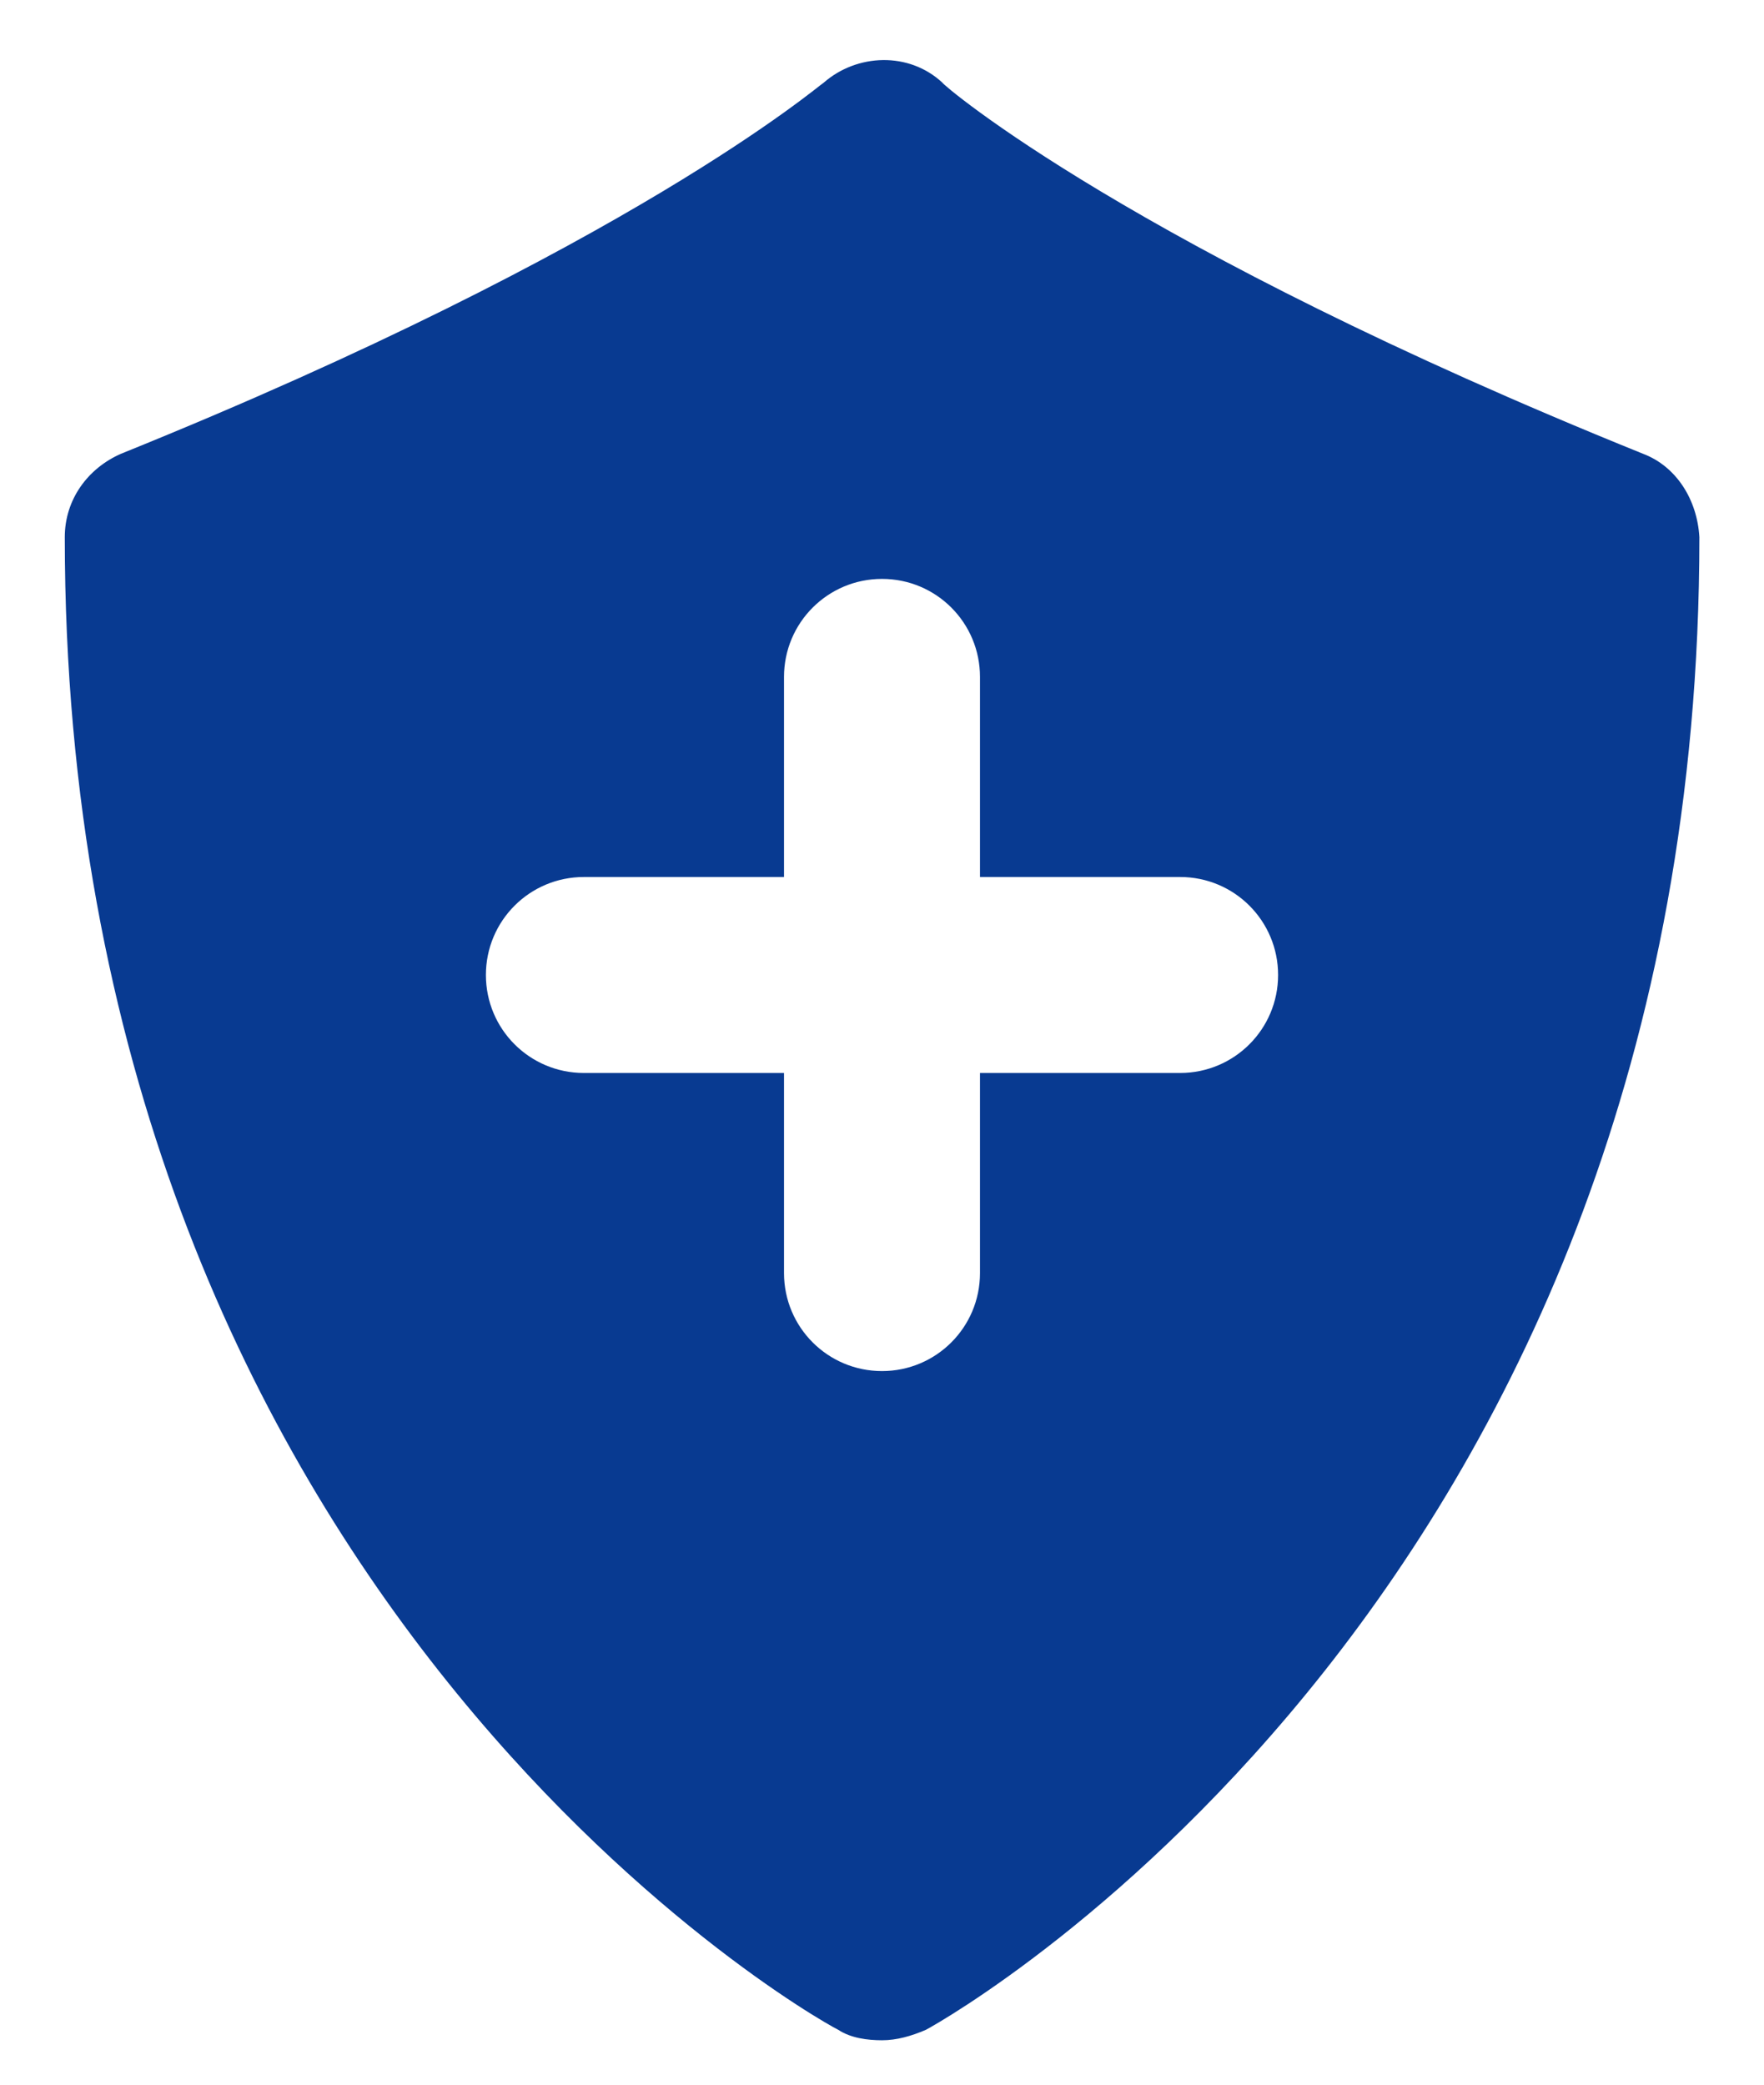 <svg width="22" height="26" viewBox="0 0 22 26" fill="none" xmlns="http://www.w3.org/2000/svg">
<path d="M20.49 5.659C14.12 3.086 11.754 1.057 11.754 1.032C11.337 0.642 10.687 0.668 10.272 1.032C10.22 1.057 7.88 3.086 1.51 5.659C1.094 5.841 0.808 6.231 0.808 6.699C0.808 19.803 10.038 25.107 10.455 25.316C10.611 25.419 10.818 25.446 11.001 25.446C11.183 25.446 11.365 25.394 11.547 25.316C11.938 25.108 21.194 19.804 21.194 6.699C21.167 6.232 20.907 5.816 20.49 5.659H20.49ZM14.718 13.382H12.222V15.878C12.222 16.555 11.675 17.1 11 17.1C10.324 17.1 9.778 16.554 9.778 15.878V13.382H7.282C6.605 13.382 6.06 12.835 6.06 12.16C6.06 11.484 6.606 10.938 7.282 10.938H9.778V8.442C9.778 7.766 10.325 7.22 11 7.22C11.677 7.22 12.222 7.767 12.222 8.442V10.938H14.718C15.395 10.938 15.94 11.485 15.94 12.16C15.94 12.835 15.394 13.382 14.718 13.382Z" fill="#083A91"/>
</svg>
